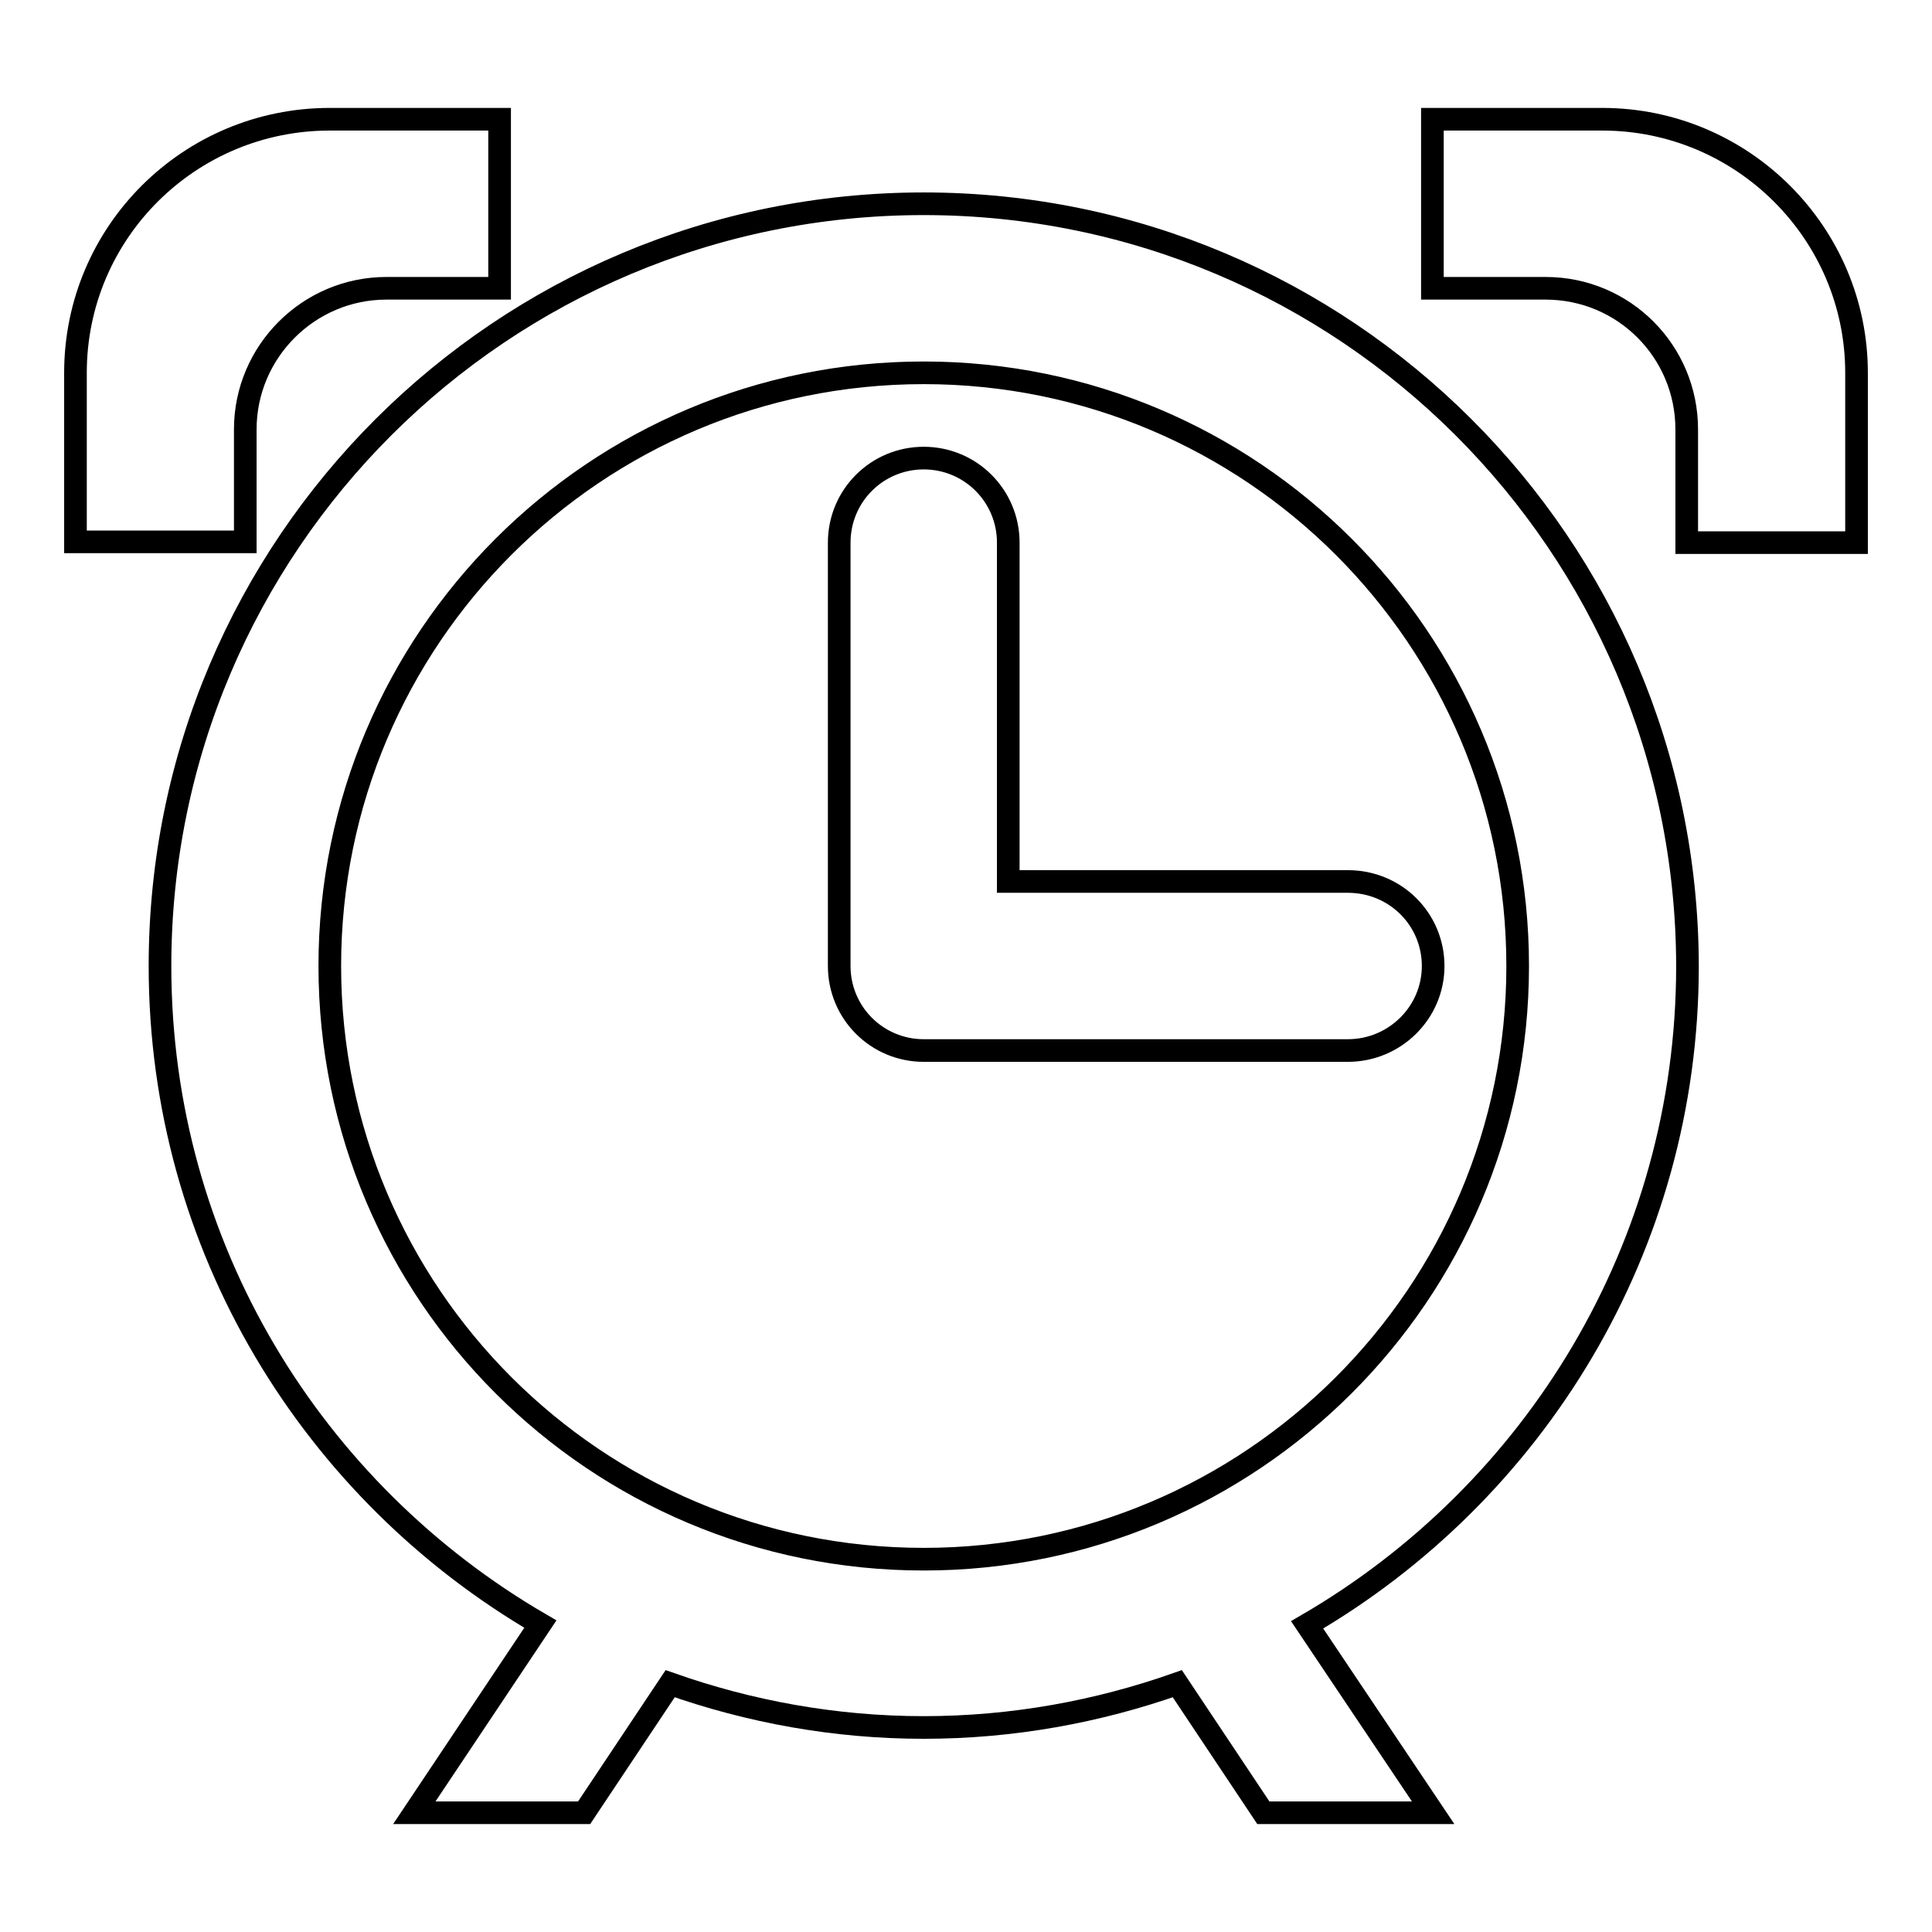 <?xml version="1.0" encoding="utf-8"?>
<!-- Svg Vector Icons : http://www.onlinewebfonts.com/icon -->
<!DOCTYPE svg PUBLIC "-//W3C//DTD SVG 1.1//EN" "http://www.w3.org/Graphics/SVG/1.1/DTD/svg11.dtd">
<svg version="1.1" xmlns="http://www.w3.org/2000/svg" xmlns:xlink="http://www.w3.org/1999/xlink" x="0px" y="0px" viewBox="0 0 256 256" enable-background="new 0 0 256 256" xml:space="preserve">
<g><g><path stroke-width="3" fill-opacity="0" stroke="#000000"  d="M122.4,27C66.5,27,21.2,72.2,21.2,128c0,37.3,20.3,69.7,50.4,87.2l-16.7,25h22.5l11.4-17.1c10.5,3.7,21.8,5.8,33.6,5.8s23.1-2.1,33.6-5.8l11.4,17.1h22.5l-16.7-24.9c30.1-17.5,50.4-50,50.4-87.3C223.5,72.2,178.2,27,122.4,27z M122.4,206.6c-43.5,0-78.7-35.2-78.7-78.6c0-43.4,35.2-78.6,78.7-78.6c43.4,0,78.7,35.2,78.7,78.6C201.1,171.4,165.8,206.6,122.4,206.6z M133.6,71.9c0-6.2-5-11.2-11.2-11.2c-6.2,0-11.2,5-11.2,11.2V128c0,6.2,5,11.2,11.2,11.2h56.2c6.2,0,11.3-5,11.3-11.2s-5-11.2-11.3-11.2h-45V71.9z M32.5,56.9c0-10.3,8.4-18.7,18.7-18.7h15V15.8H43.7C25.1,15.8,10,30.8,10,49.4v22.4h22.5V56.9z M212.3,15.8h-22.5v22.4h15c10.4,0,18.7,8.4,18.7,18.7v15H246V49.4C246,30.9,230.9,15.8,212.3,15.8z"/></g></g>
</svg>